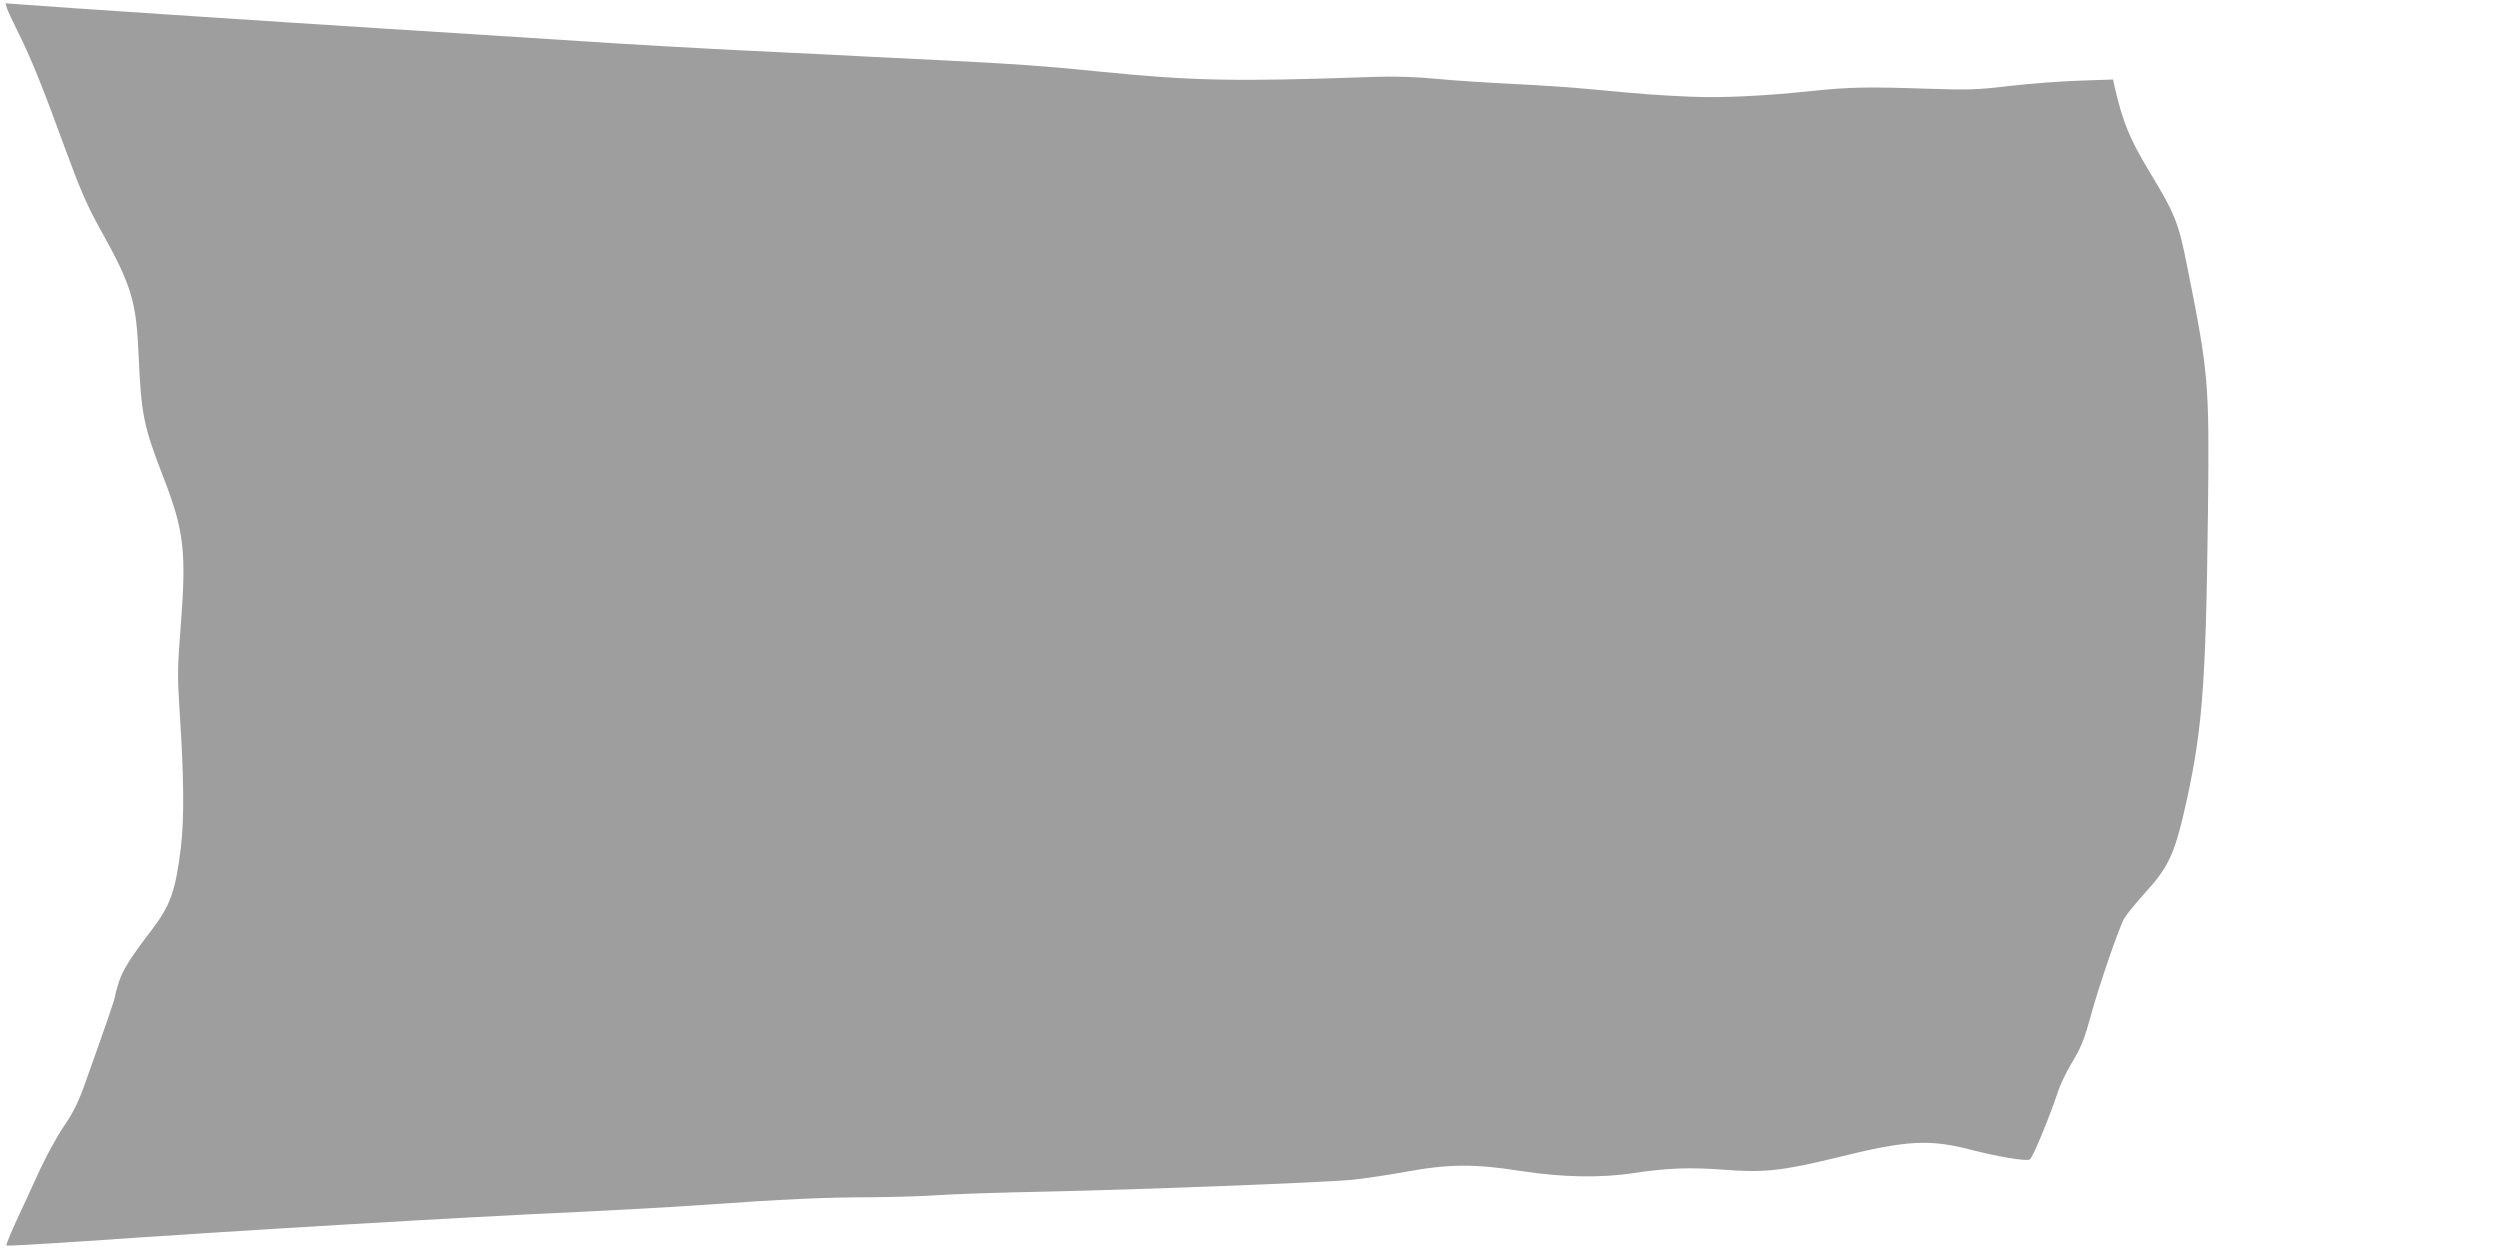 <?xml version="1.0" standalone="no"?>
<!DOCTYPE svg PUBLIC "-//W3C//DTD SVG 20010904//EN"
 "http://www.w3.org/TR/2001/REC-SVG-20010904/DTD/svg10.dtd">
<svg version="1.0" xmlns="http://www.w3.org/2000/svg"
 width="1280pt" height="640pt" viewBox="0 0 1280 640"
 preserveAspectRatio="xMidYMid meet">
<g transform="translate(0,640) scale(0.1,-0.1)"
fill="#9e9e9e" stroke="none">
<path d="M35 6359 c4 -13 30 -68 57 -123 66 -132 122 -269 239 -590 80 -218
114 -297 183 -421 161 -289 184 -366 196 -650 13 -298 26 -359 125 -615 108
-277 120 -382 90 -770 -16 -203 -17 -250 -6 -422 23 -344 25 -558 7 -708 -28
-226 -53 -296 -155 -429 -102 -133 -140 -194 -161 -255 -11 -33 -20 -66 -20
-73 0 -12 -54 -170 -161 -468 -28 -78 -57 -136 -101 -200 -34 -49 -89 -151
-124 -225 -34 -74 -87 -190 -119 -258 -31 -68 -55 -126 -52 -129 3 -3 176 7
384 21 852 59 1949 124 2548 151 187 9 466 24 620 35 423 30 639 40 870 40
116 1 273 5 350 11 77 5 327 14 555 18 472 10 1403 46 1560 60 58 6 182 24
275 41 224 41 353 42 595 4 209 -32 405 -36 575 -10 172 26 289 30 461 17 206
-16 298 -6 581 63 360 89 473 95 693 37 130 -33 270 -57 292 -48 14 5 102 217
147 354 12 34 41 95 65 135 52 86 66 121 101 248 42 154 145 452 170 496 13
22 62 83 110 135 110 121 144 190 190 380 101 430 119 646 130 1584 7 648 3
693 -106 1238 -45 228 -62 270 -192 485 -104 172 -139 257 -182 446 l-6 29
-172 -6 c-95 -3 -255 -15 -357 -27 -166 -20 -210 -21 -430 -14 -296 10 -392 8
-575 -11 -256 -27 -467 -37 -630 -30 -162 7 -233 12 -520 39 -88 9 -261 20
-385 26 -123 6 -299 17 -390 26 -117 11 -215 14 -335 10 -704 -25 -926 -20
-1410 29 -264 27 -440 39 -765 55 -118 6 -300 15 -405 20 -104 6 -377 19 -606
30 -229 11 -623 33 -875 50 -253 16 -711 46 -1019 65 -556 35 -1673 109 -1834
122 l-83 6 7 -24z"/>
</g>
</svg>

